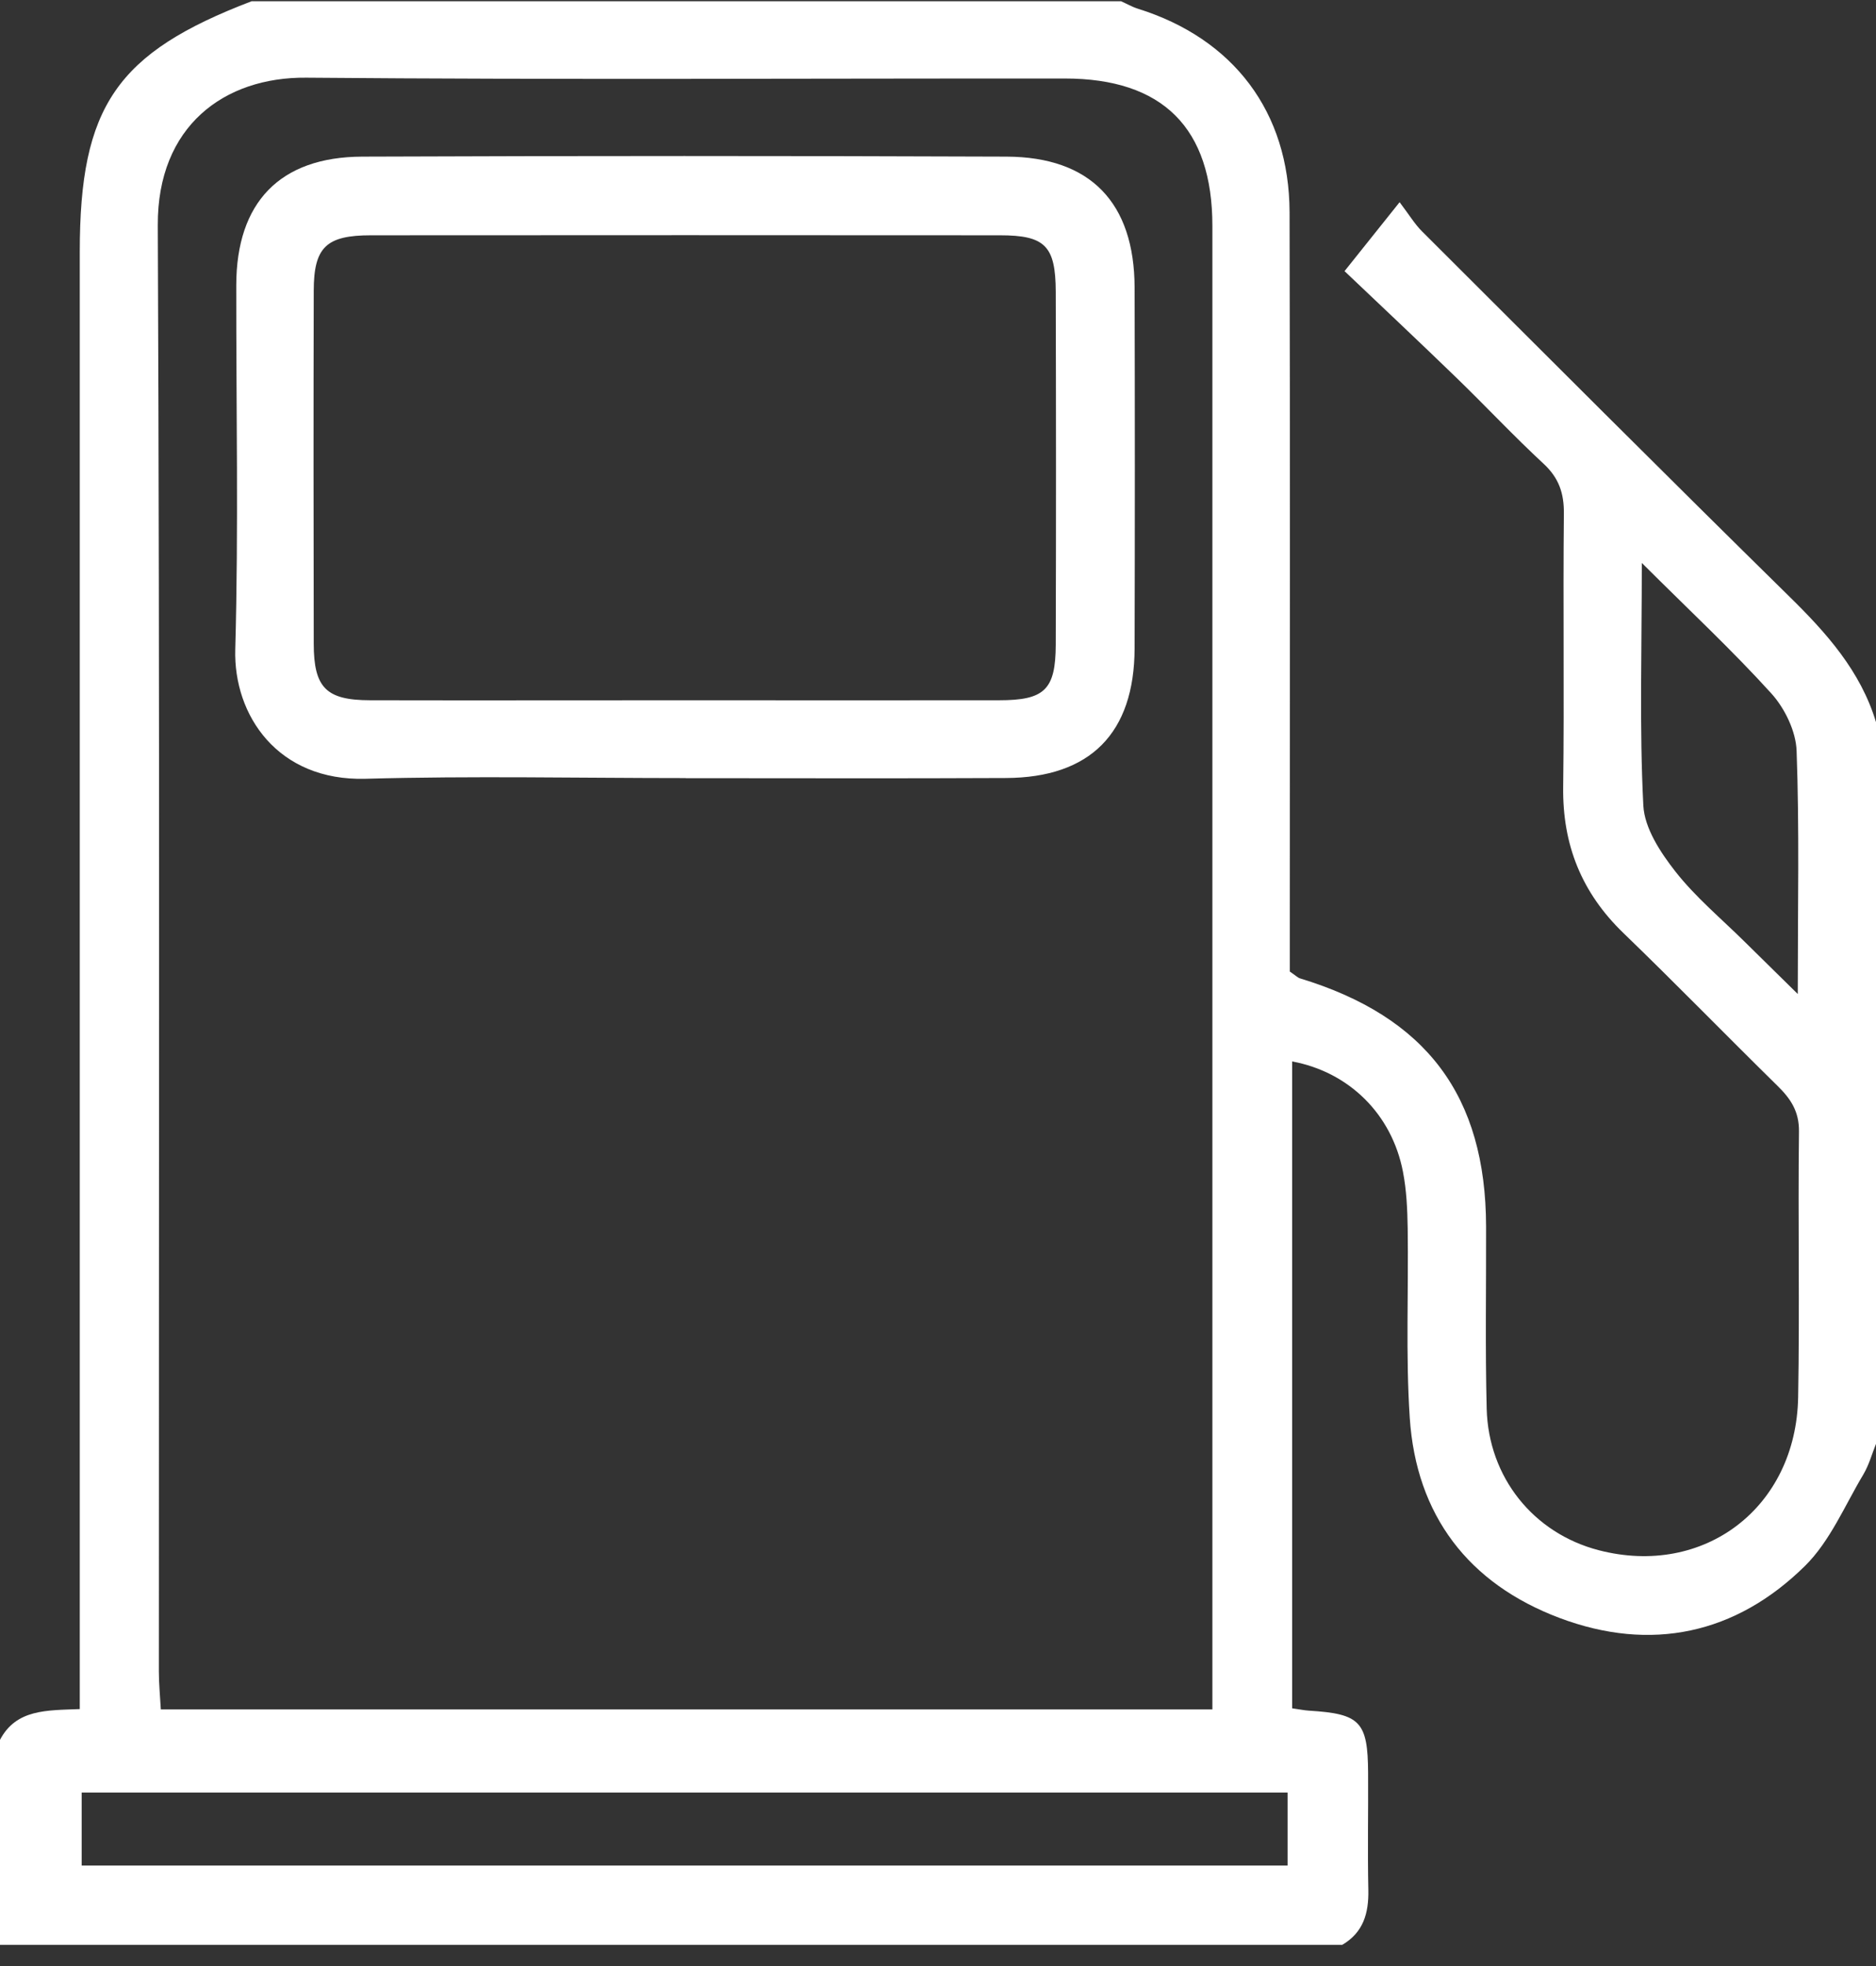 <?xml version="1.0" encoding="UTF-8"?> <svg xmlns="http://www.w3.org/2000/svg" width="84" height="88" viewBox="0 0 84 88" fill="none"><rect x="0" y="0" width="84" height="88" fill="#333333" stroke="none"/><g clip-path="url(#clip0_3109_3899)"><path d="M60.098 87.051H0V77.875C0.727 76.496 2.093 76.557 3.572 76.499C3.572 75.69 3.572 74.97 3.572 74.253C3.572 53.257 3.572 32.261 3.572 11.266C3.572 4.761 5.221 2.362 11.268 0.055C24.244 0.055 37.219 0.055 50.195 0.055C50.448 0.167 50.69 0.309 50.953 0.391C55.228 1.727 57.728 5.009 57.742 9.499C57.769 20.204 57.752 30.909 57.752 41.614C57.752 42.28 57.752 42.946 57.752 43.486C58.025 43.673 58.11 43.762 58.209 43.792C63.871 45.512 66.527 49.05 66.541 54.898C66.548 57.617 66.5 60.336 66.568 63.055C66.647 66.134 68.668 68.628 71.578 69.386C76.293 70.613 80.425 67.49 80.514 62.538C80.585 58.576 80.503 54.61 80.551 50.644C80.561 49.743 80.176 49.175 79.585 48.598C77.277 46.331 75.019 44.01 72.691 41.764C70.82 39.959 69.959 37.815 69.993 35.225C70.044 31.147 69.983 27.069 70.024 22.991C70.034 22.076 69.799 21.39 69.116 20.758C67.784 19.524 66.541 18.195 65.237 16.931C63.495 15.245 61.73 13.587 60.203 12.136C61.095 11.018 61.791 10.148 62.669 9.05C63.109 9.631 63.348 10.032 63.669 10.352C69.136 15.806 74.593 21.271 80.1 26.681C81.781 28.329 83.31 30.032 84.003 32.333V64.618C83.819 65.077 83.686 65.57 83.437 65.991C82.603 67.384 81.948 68.978 80.821 70.09C77.721 73.148 73.92 73.957 69.833 72.421C65.752 70.885 63.41 67.826 63.123 63.456C62.938 60.639 63.072 57.804 63.031 54.977C63.017 54.134 62.98 53.274 62.819 52.448C62.321 49.865 60.401 47.983 57.858 47.51V76.465C58.178 76.509 58.401 76.557 58.622 76.57C60.903 76.71 61.245 77.063 61.258 79.344C61.269 81.097 61.231 82.851 61.269 84.601C61.289 85.634 61.047 86.497 60.101 87.051H60.098ZM54.286 76.509C54.286 75.84 54.286 75.34 54.286 74.841C54.286 53.264 54.286 31.687 54.286 10.111C54.286 5.73 52.066 3.514 47.678 3.514C36.356 3.507 25.033 3.575 13.71 3.477C10.042 3.443 7.044 5.645 7.065 10.083C7.16 31.66 7.109 53.237 7.113 74.813C7.113 75.361 7.167 75.904 7.201 76.513H54.293L54.286 76.509ZM3.657 83.503H57.653V80.237H3.657V83.503ZM73.514 25.2C73.514 29.091 73.404 32.581 73.582 36.054C73.633 37.07 74.35 38.158 75.019 39.011C75.921 40.16 77.068 41.114 78.117 42.151C78.817 42.844 79.52 43.534 80.497 44.492C80.497 40.564 80.572 37.084 80.445 33.611C80.415 32.734 79.919 31.711 79.319 31.045C77.581 29.125 75.675 27.351 73.52 25.203L73.514 25.2Z" fill="white"></path><path d="M30.708 34.827C25.927 34.827 21.143 34.725 16.366 34.858C12.429 34.967 10.452 32.007 10.534 29.07C10.684 23.636 10.572 18.195 10.579 12.761C10.585 9.064 12.528 7.025 16.216 7.011C25.835 6.974 35.451 6.974 45.07 7.011C48.833 7.025 50.793 9.077 50.803 12.873C50.817 18.253 50.817 23.636 50.803 29.016C50.793 32.815 48.822 34.807 45.046 34.824C40.265 34.848 35.485 34.831 30.704 34.831L30.708 34.827ZM30.735 31.344C35.4 31.344 40.067 31.351 44.732 31.344C46.774 31.344 47.265 30.875 47.272 28.856C47.289 23.589 47.286 18.325 47.272 13.057C47.265 11.004 46.794 10.532 44.773 10.532C35.386 10.525 25.996 10.525 16.609 10.532C14.604 10.532 14.051 11.065 14.048 13.016C14.034 18.284 14.038 23.548 14.048 28.816C14.051 30.787 14.608 31.34 16.568 31.344C21.29 31.354 26.013 31.344 30.735 31.344Z" fill="white"></path></g><defs><clipPath id="clip0_3109_3899"><rect width="84" height="87" fill="white" transform="translate(0 0.051)"></rect></clipPath></defs></svg> 